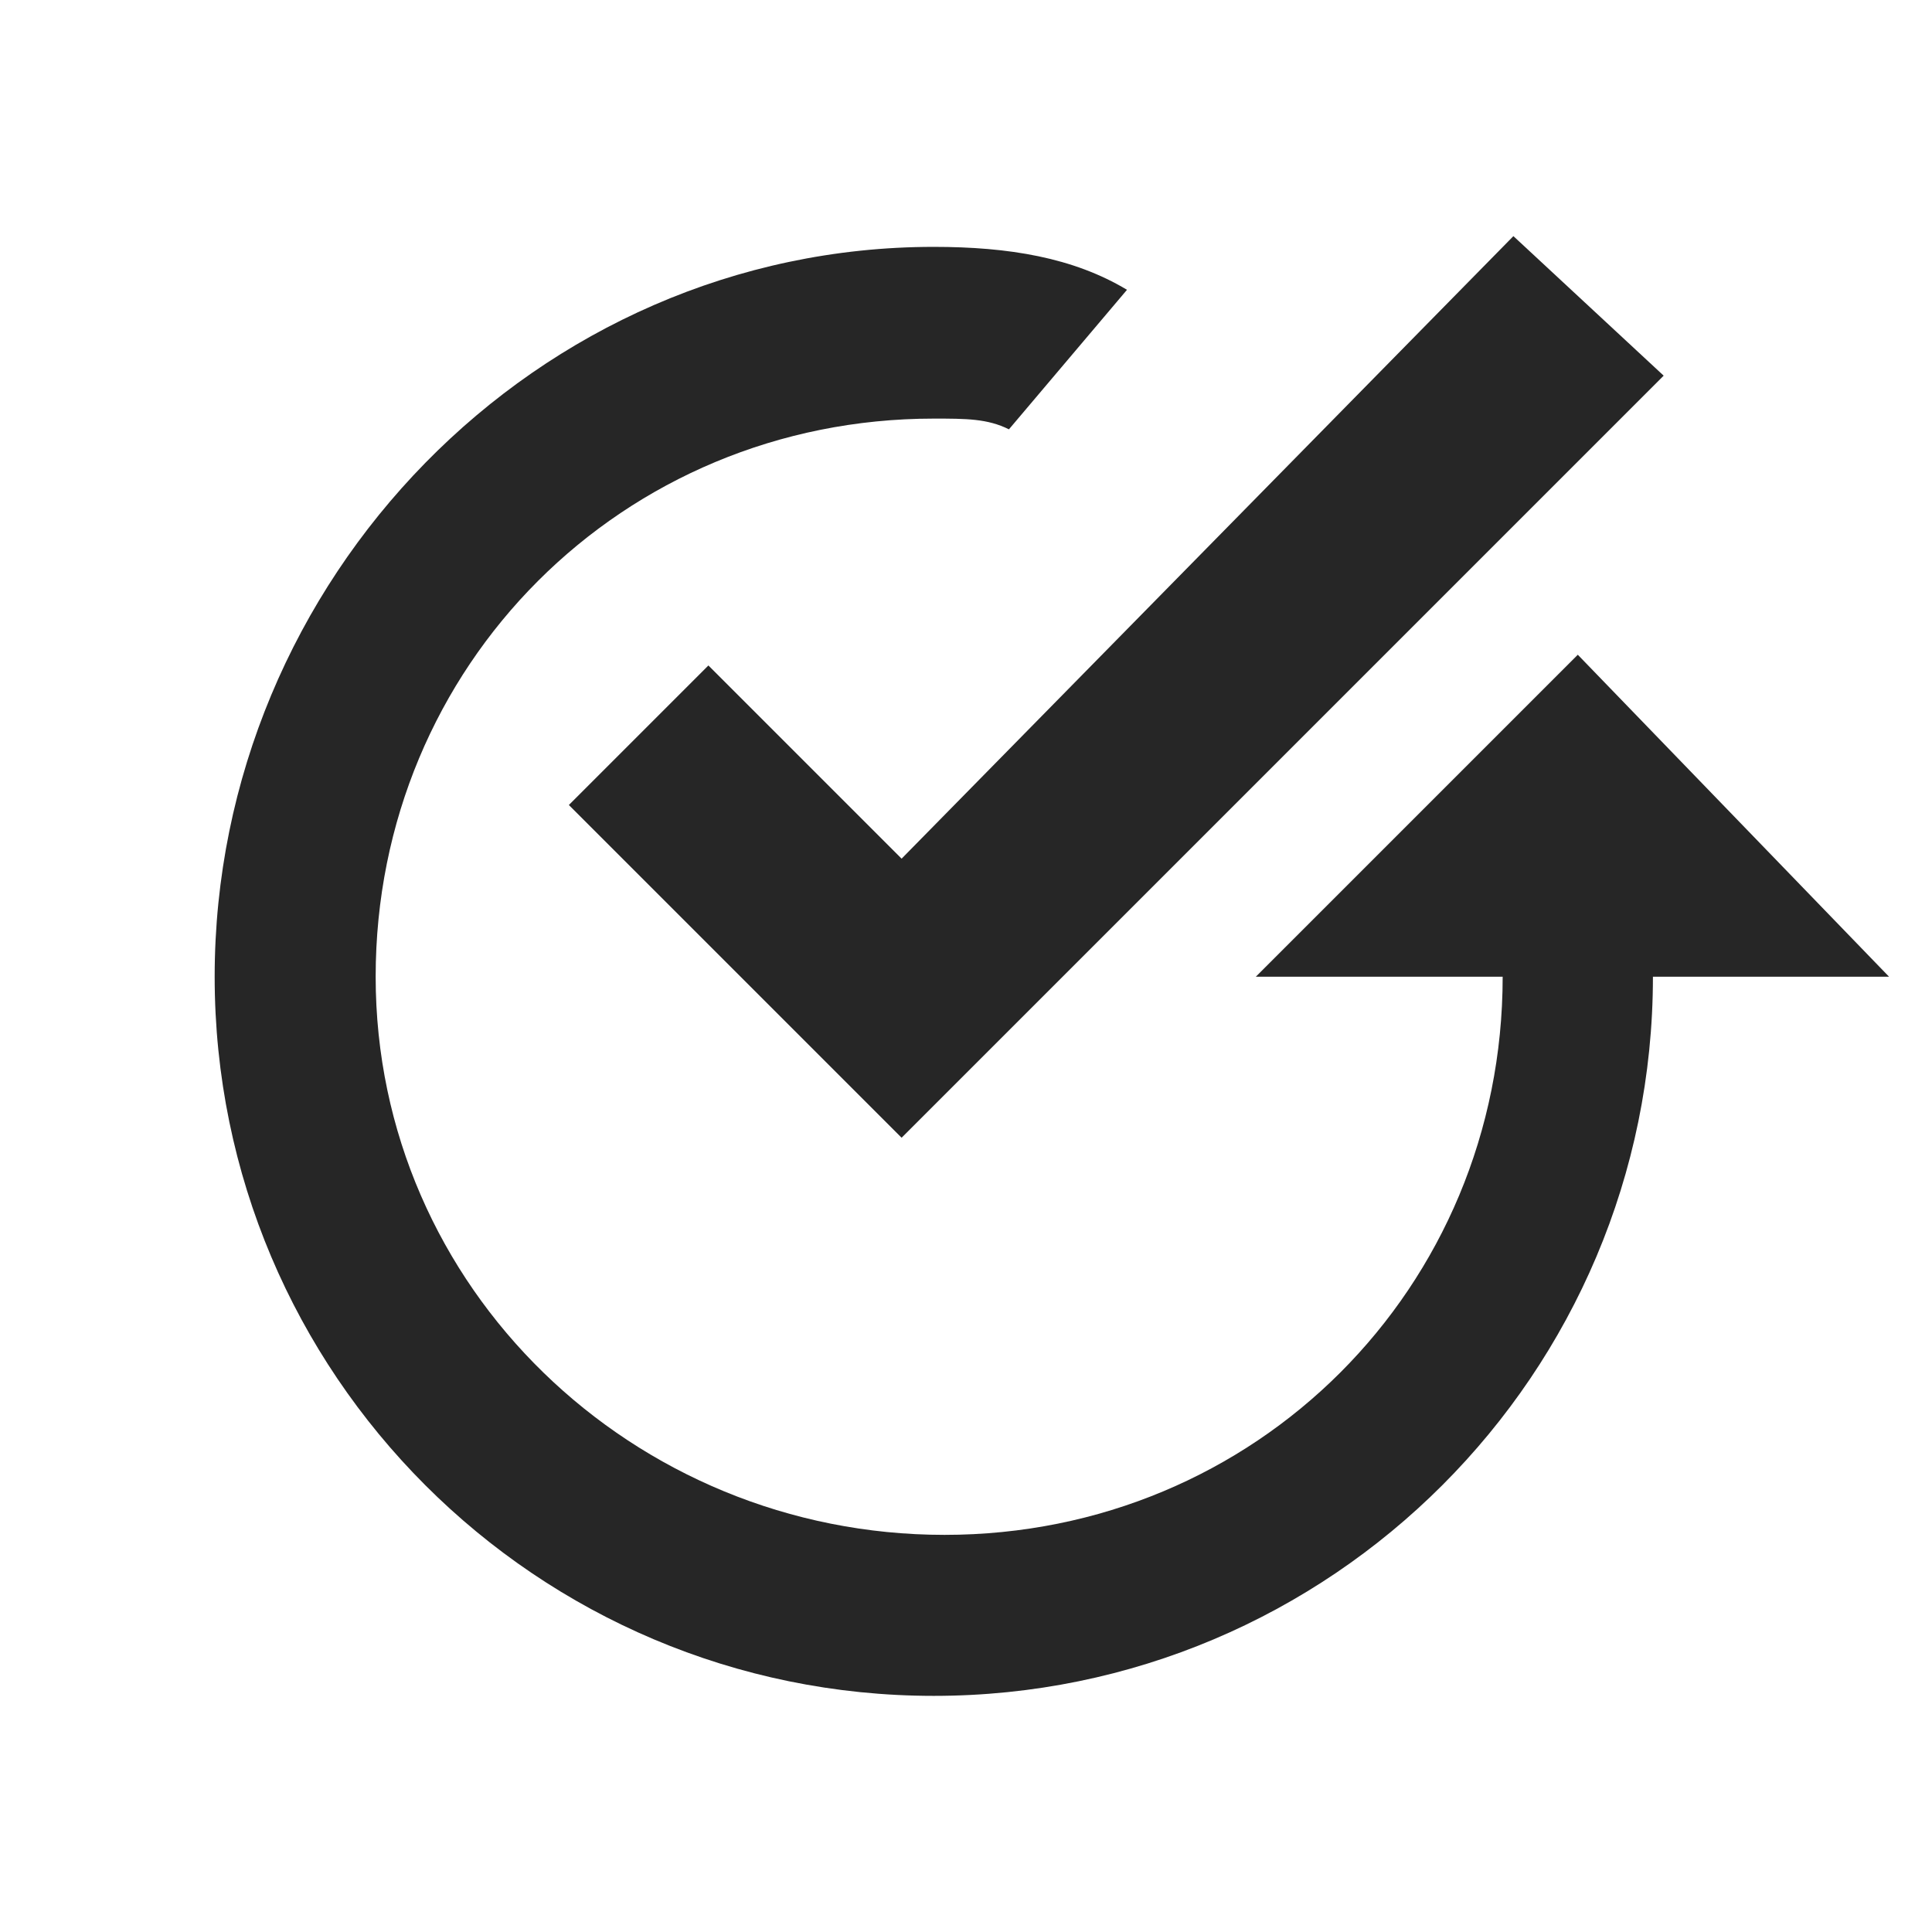<?xml version="1.0" encoding="UTF-8"?>
<!-- Generator: Adobe Illustrator 25.1.0, SVG Export Plug-In . SVG Version: 6.00 Build 0)  -->
<svg xmlns="http://www.w3.org/2000/svg" xmlns:xlink="http://www.w3.org/1999/xlink" version="1.1" id="Ebene_1" x="0px" y="0px" viewBox="0 0 18 18" style="enable-background:new 0 0 18 18;" xml:space="preserve">
<style type="text/css">
	.st0{fill:none;}
	.st1{clip-path:url(#SVGID_2_);}
	.st2{fill:#262626;}
	.st3{clip-path:url(#SVGID_4_);fill:#262626;}
</style>
<g>
	<rect y="0" class="st0" width="18" height="18"></rect>
</g>
<g>
	<defs>
		<rect id="SVGID_1_" x="2" y="2.2" width="15.7" height="13.6"></rect>
	</defs>
	<clipPath id="SVGID_2_">
		<use xlink:href="#SVGID_1_" style="overflow:visible;"></use>
	</clipPath>
	<path class="st1" d="M6.7,14.4C6.7,14.4,6.7,14.4,6.7,14.4L6.7,14.4C6.7,14.4,6.7,14.4,6.7,14.4"></path>
</g>
<polygon class="st2" points="14.1,2.2 8.4,8 6.6,6.2 5.3,7.5 8.4,10.6 8.4,10.6 8.4,10.6 15.5,3.5 "></polygon>
<g>
	<defs>
		<rect id="SVGID_3_" x="2" y="2.2" width="15.7" height="13.6"></rect>
	</defs>
	<clipPath id="SVGID_4_">
		<use xlink:href="#SVGID_3_" style="overflow:visible;"></use>
	</clipPath>
	<path class="st3" d="M14.7,6.1l-3,3H14c0,2.9-2.3,5.2-5.2,5.2S3.5,12,3.5,9.1s2.3-5.2,5.2-5.2c0.3,0,0.5,0,0.7,0.1l1.1-1.3   C10,2.4,9.4,2.3,8.7,2.3C5,2.3,2,5.4,2,9.1c0,3.7,3,6.7,6.7,6.7c3.7,0,6.7-3,6.7-6.7h2.2L14.7,6.1z"></path>
</g>
</svg>
